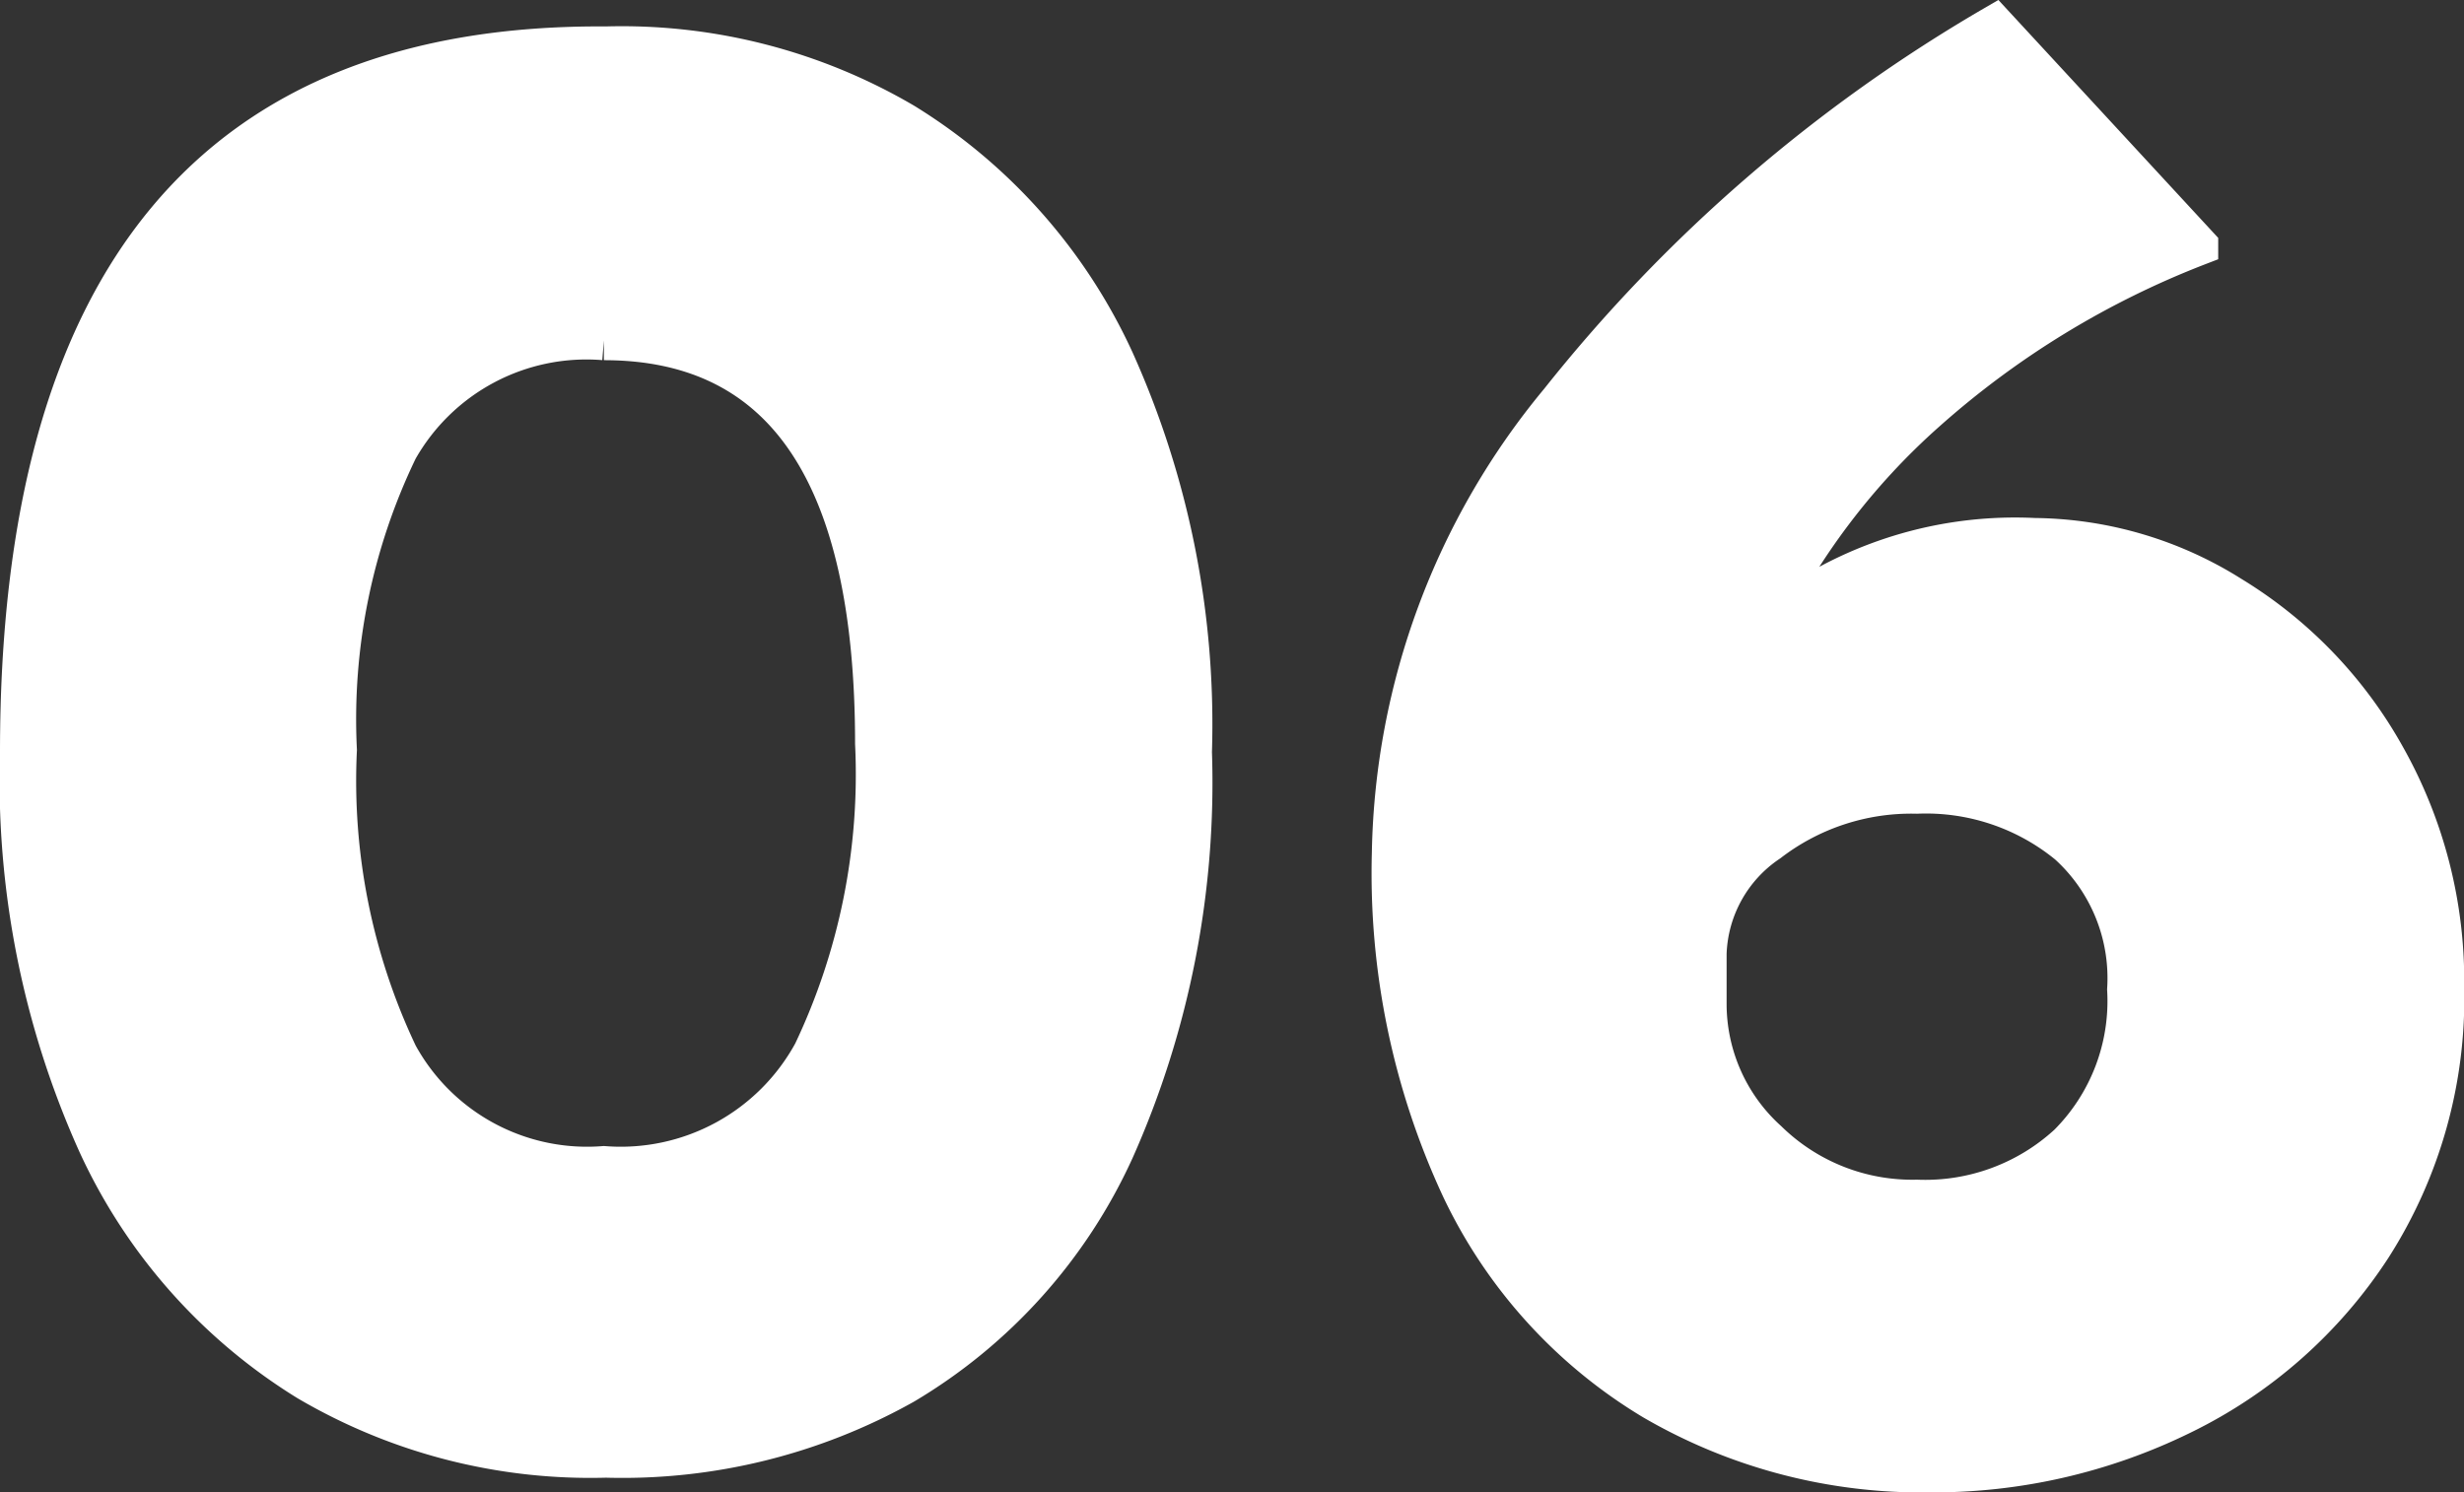 <svg xmlns="http://www.w3.org/2000/svg" width="62.162" height="37.655" viewBox="0 0 62.162 37.655">
  <rect x="0" y="0" width="62.162" height="37.655" fill="#333333" stroke="none"/>
  <path id="txt_06" d="M-15.662.053a14.071,14.071,0,0,1-7.526-1.935,13.79,13.79,0,0,1-5.3-5.989,22.348,22.348,0,0,1-1.961-9.885q0-17.914,14.787-17.808a14.071,14.071,0,0,1,7.526,1.934,13.79,13.79,0,0,1,5.3,5.989A22.348,22.348,0,0,1-.874-17.755,22.761,22.761,0,0,1-2.835-7.712a13.282,13.282,0,0,1-5.3,5.91A14.514,14.514,0,0,1-15.662.053Zm-.053-7.367a5.52,5.52,0,0,0,5.274-2.862,16.335,16.335,0,0,0,1.564-7.791q0-10.176-6.837-10.176a5.461,5.461,0,0,0-5.194,2.756,15.65,15.65,0,0,0-1.537,7.579,16.108,16.108,0,0,0,1.537,7.685A5.437,5.437,0,0,0-15.715-7.314ZM20.378-23.161A9.465,9.465,0,0,1,25.334-21.7a11.019,11.019,0,0,1,3.9,4.055,11.54,11.54,0,0,1,1.484,5.83,11.646,11.646,0,0,1-1.829,6.545,11.945,11.945,0,0,1-4.8,4.24A14.236,14.236,0,0,1,17.729.424,13.46,13.46,0,0,1,10.759-1.4a12.449,12.449,0,0,1-4.85-5.353A18.842,18.842,0,0,1,4.16-15.211a18.34,18.34,0,0,1,4.24-11.4,39.086,39.086,0,0,1,10.971-9.487l5.141,5.565a22.506,22.506,0,0,0-6.864,4.187,17.473,17.473,0,0,0-4.16,5.512A9.924,9.924,0,0,1,20.378-23.161ZM17.41-6.466a5.326,5.326,0,0,0,3.816-1.4,5.105,5.105,0,0,0,1.484-3.9,4.552,4.552,0,0,0-1.484-3.657A5.657,5.657,0,0,0,17.41-16.7a5.9,5.9,0,0,0-3.736,1.219,3.521,3.521,0,0,0-1.564,2.809V-11.4A4.65,4.65,0,0,0,13.648-7.95,5.213,5.213,0,0,0,17.41-6.466Z" transform="translate(30.949 36.731)" fill="#fff" stroke="#fff" stroke-linecap="round" stroke-width="1"/>
</svg>
